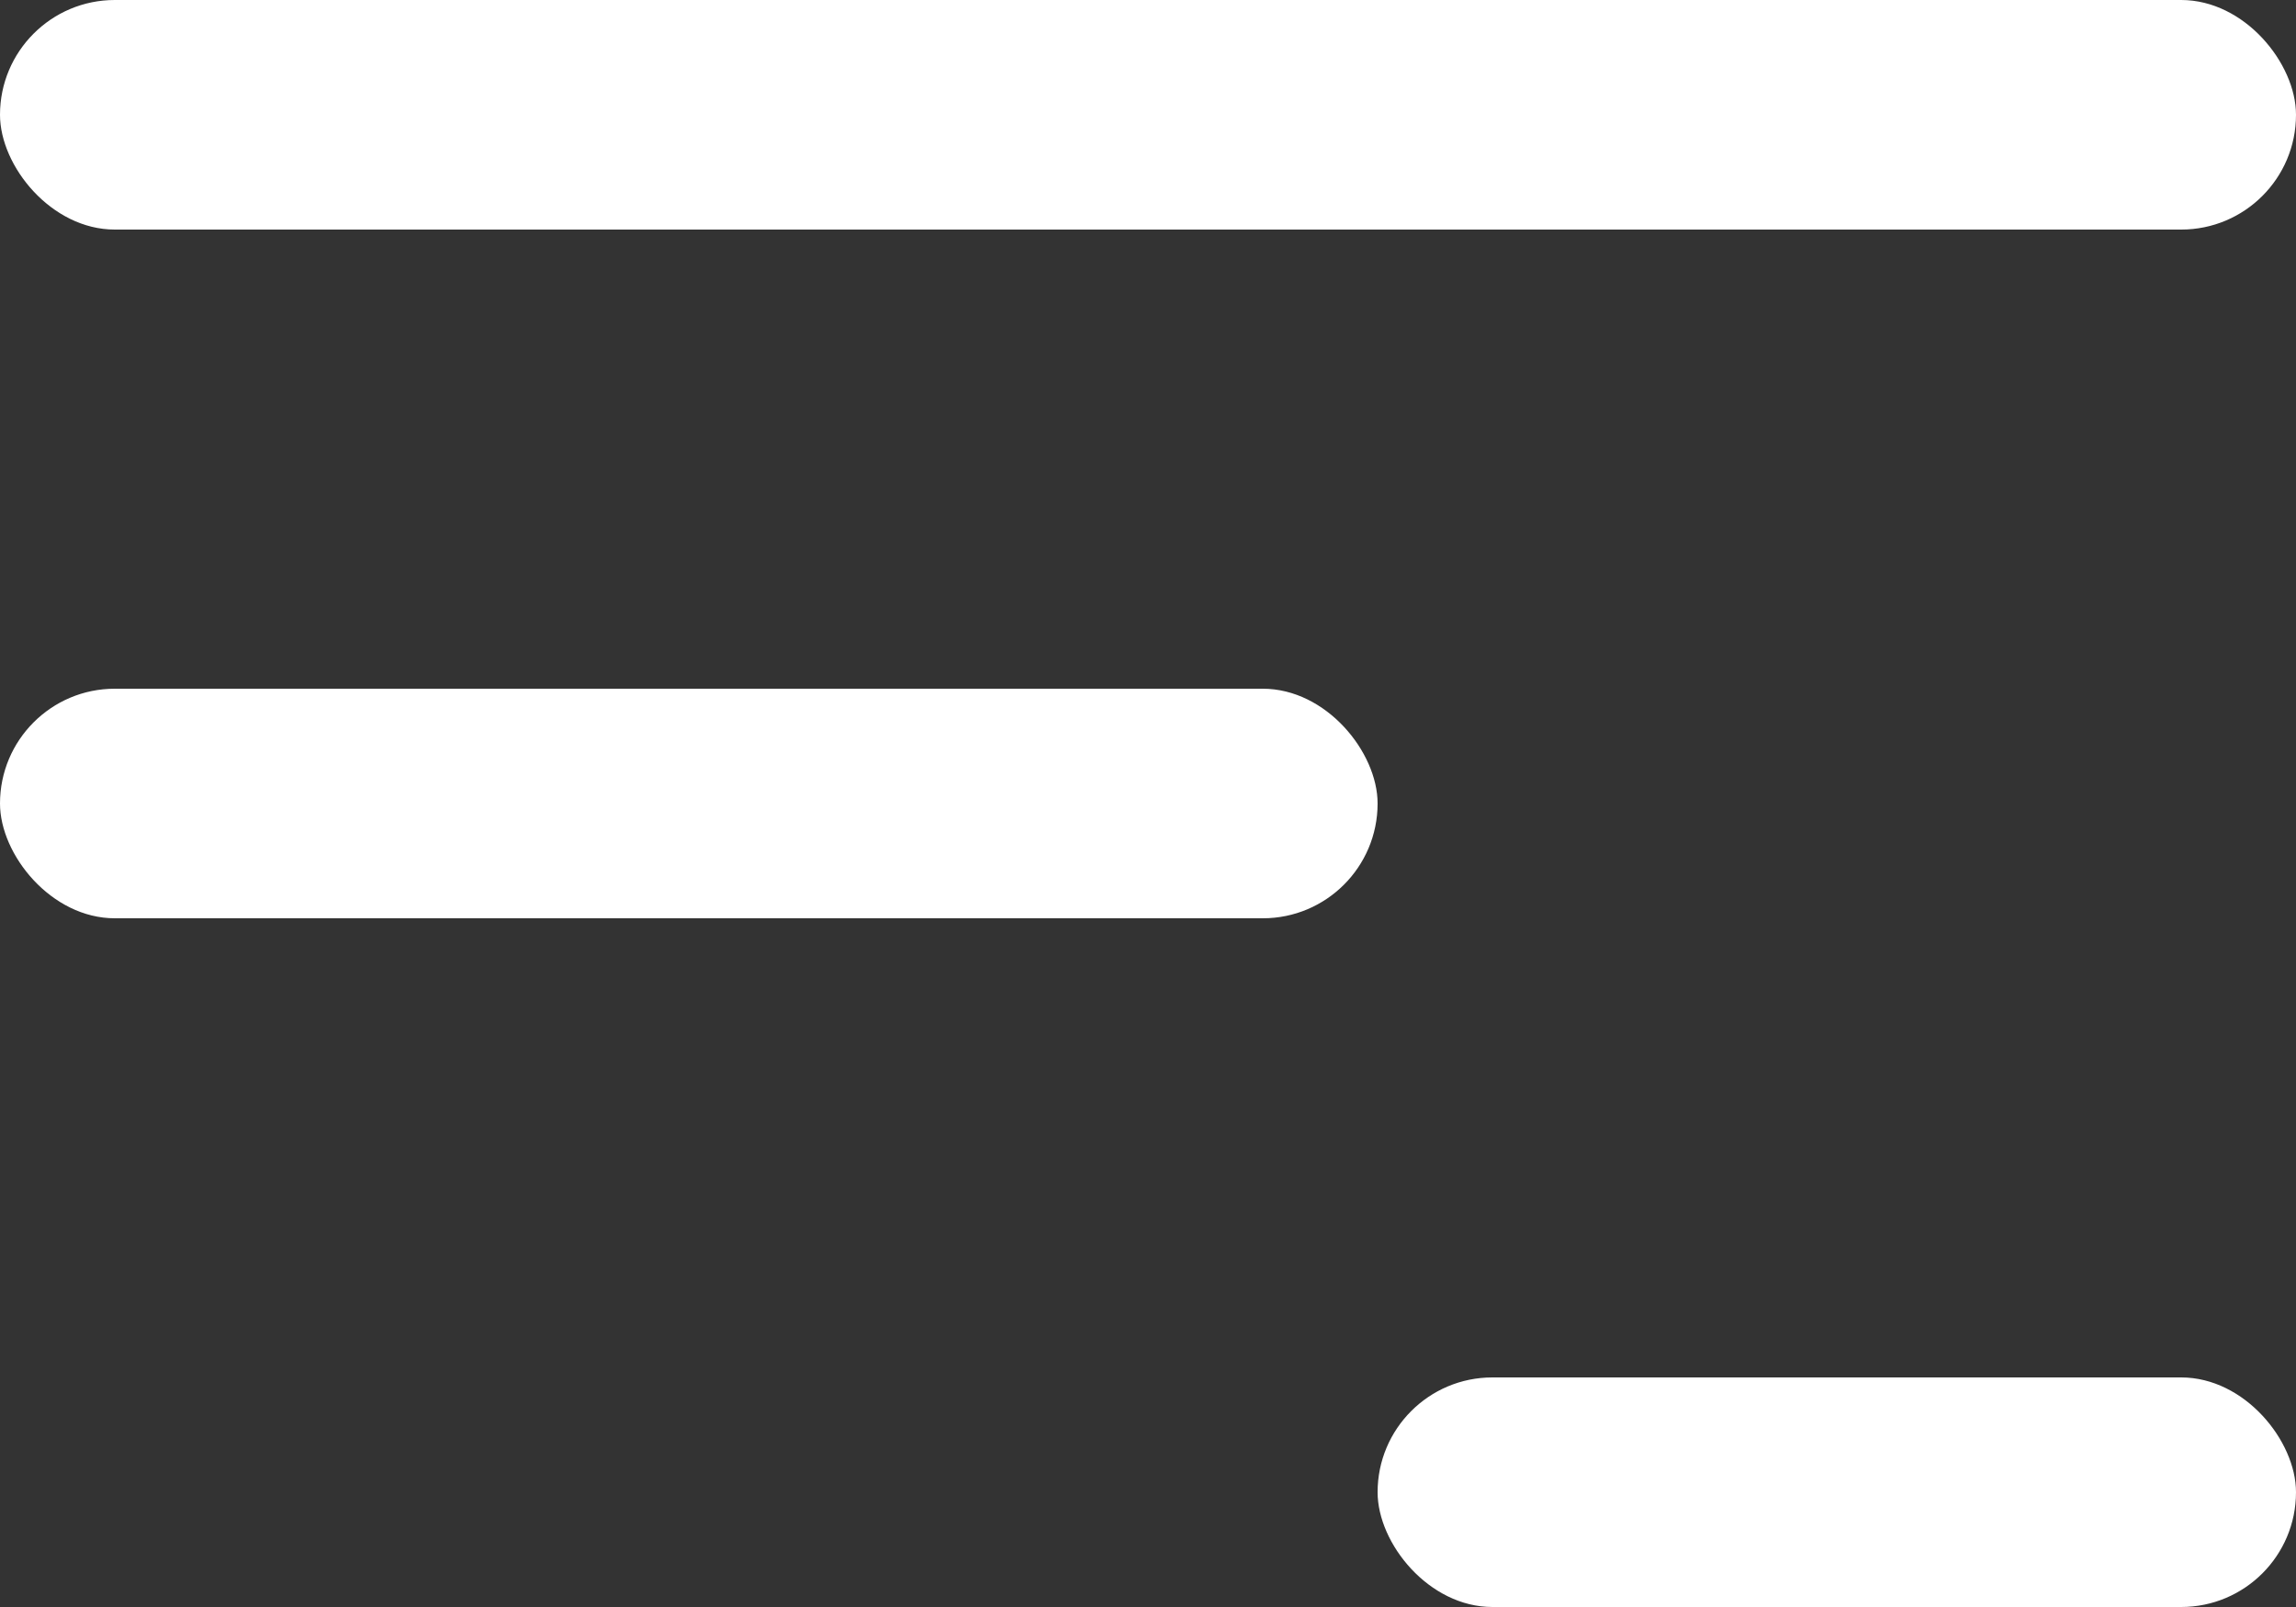 <?xml version="1.0" encoding="UTF-8"?> <svg xmlns="http://www.w3.org/2000/svg" width="10" height="7" viewBox="0 0 10 7" fill="none"><rect x="0" y="0" width="10" height="7" fill="#333333" stroke="none"/> <rect width="10" height="1" rx="0.5" fill="white"></rect> <rect y="3" width="6" height="1" rx="0.5" fill="white"></rect> <rect x="6" y="6" width="4" height="1" rx="0.5" fill="white"></rect> </svg> 